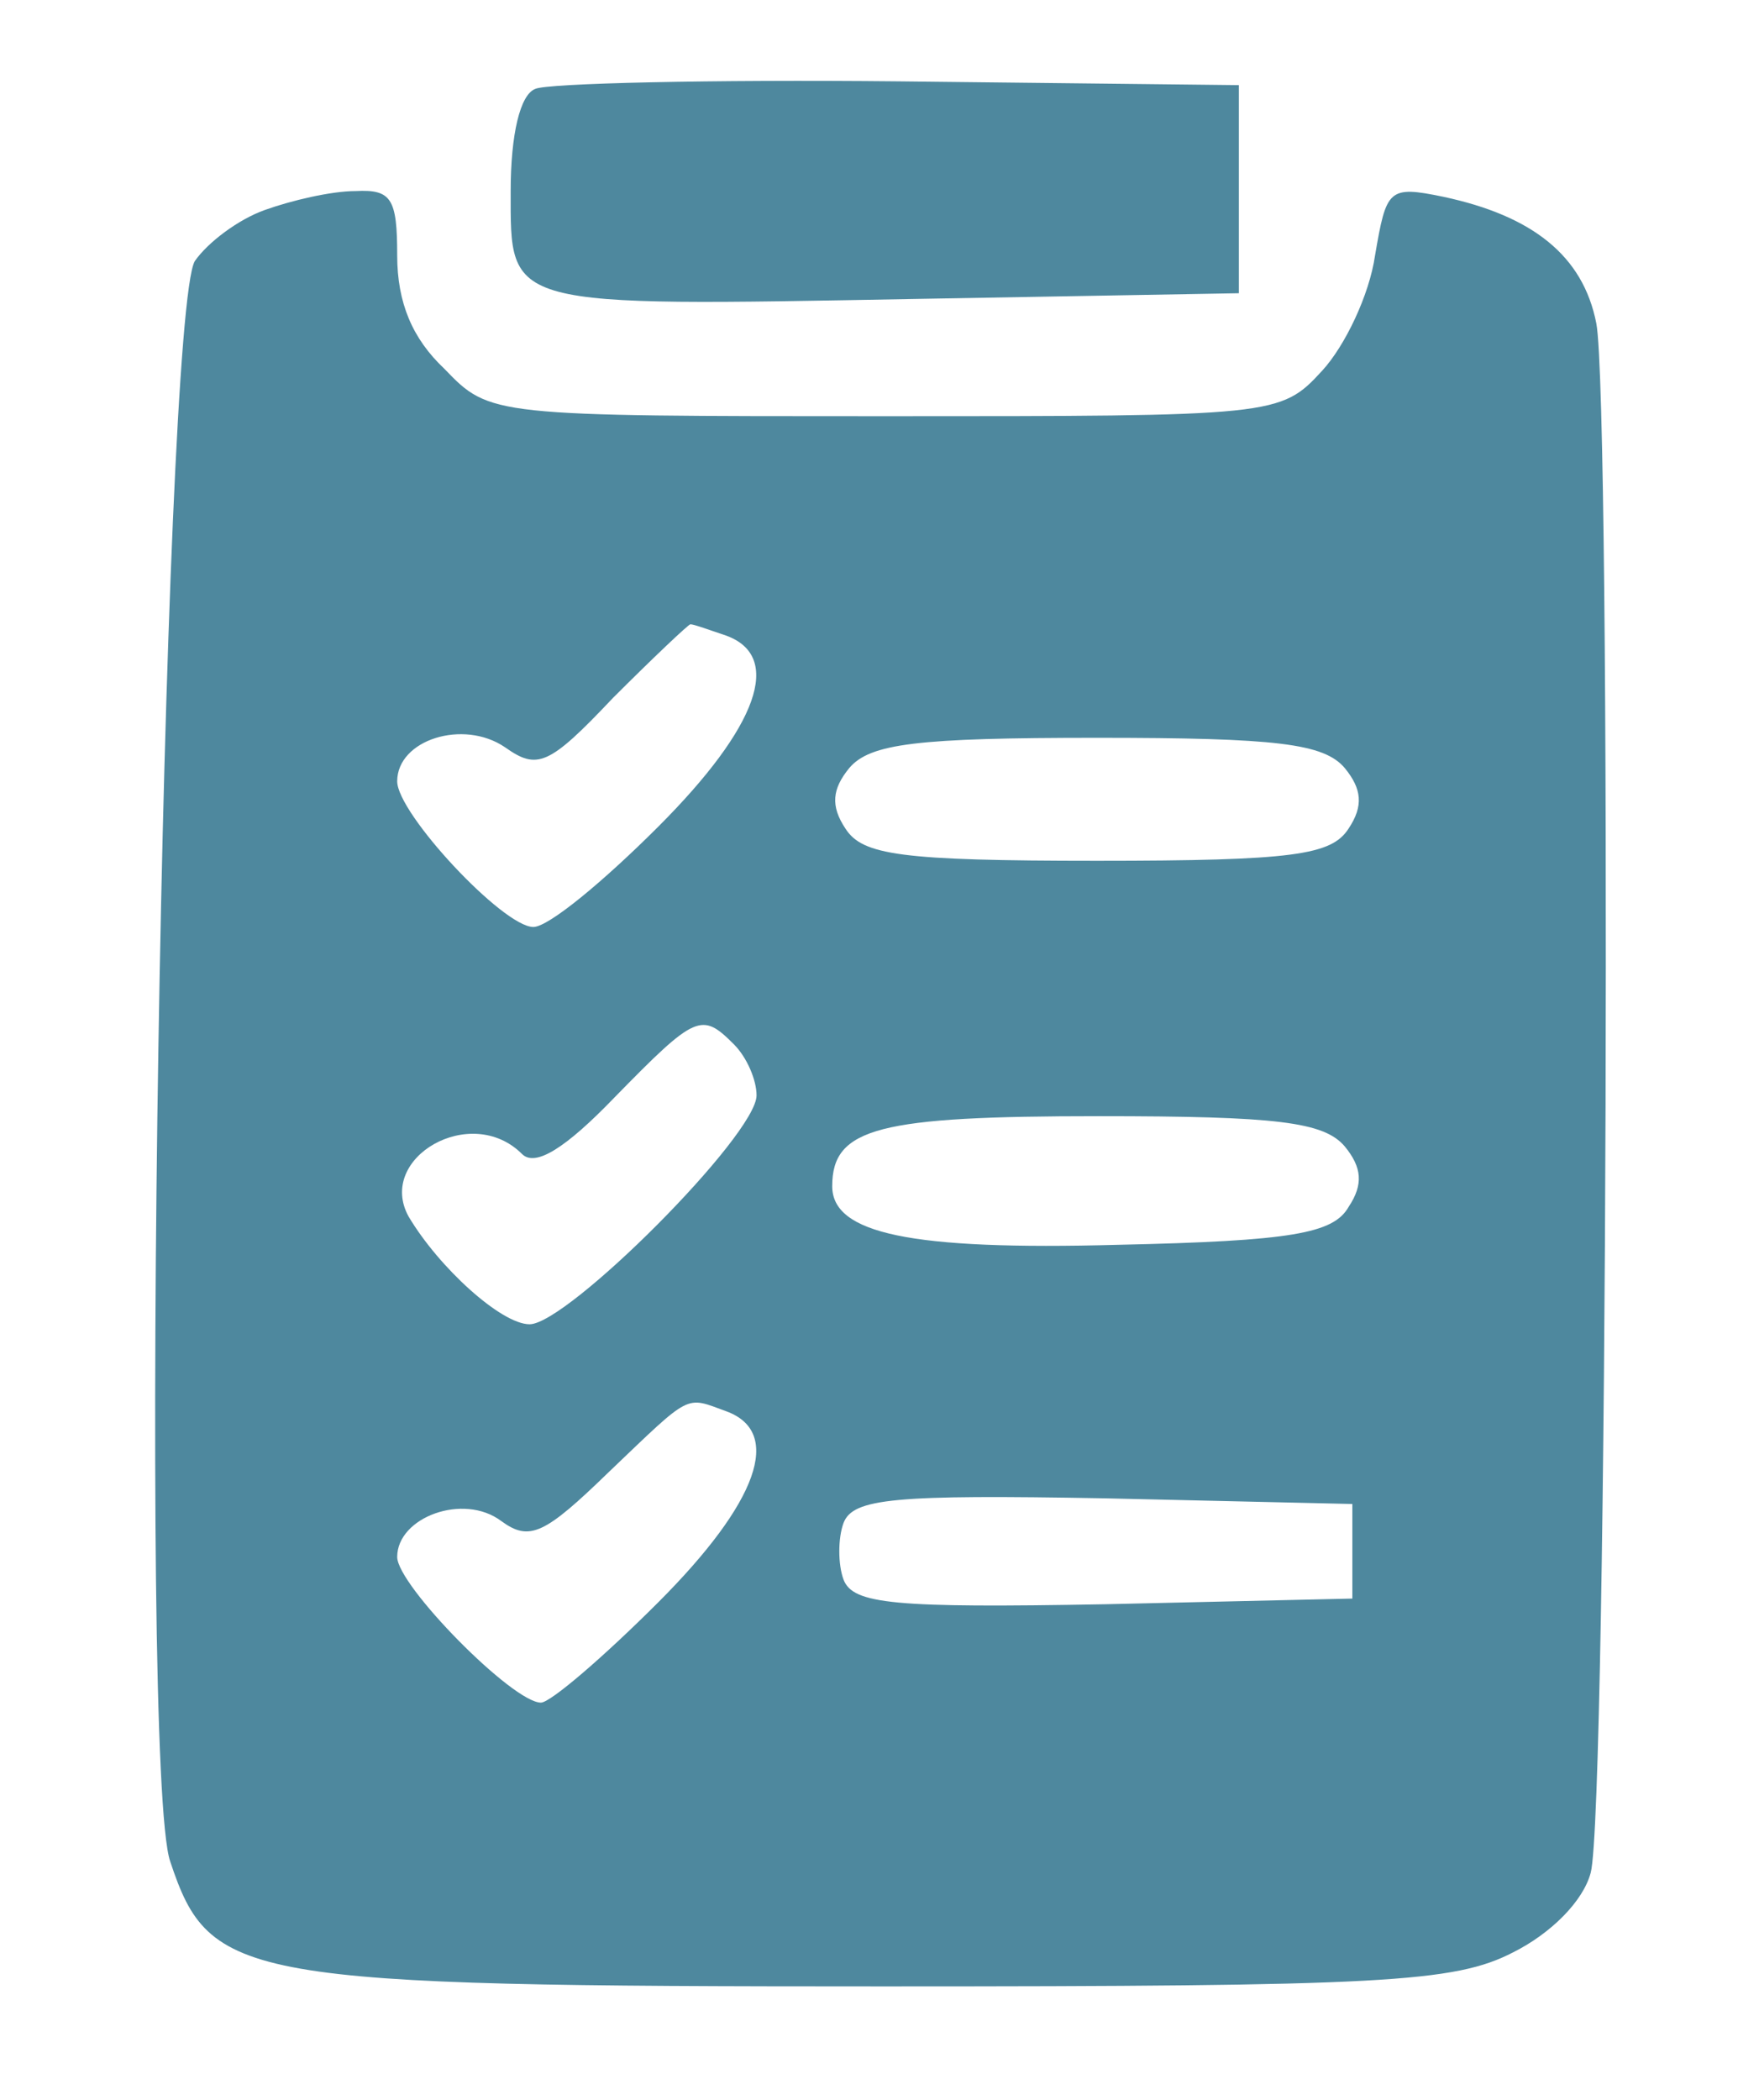 <?xml version="1.0" standalone="no"?>
<!DOCTYPE svg PUBLIC "-//W3C//DTD SVG 20010904//EN"
 "http://www.w3.org/TR/2001/REC-SVG-20010904/DTD/svg10.dtd">
<svg version="1.0" xmlns="http://www.w3.org/2000/svg"
 width="93pt" height="111pt" viewBox="0 0 93 111"
 preserveAspectRatio="xMidYMid meet">

<g transform="translate(0,111) scale(0.1,-0.1)"
fill="#4E889E" stroke="none">
<path d="M283 1063 c-8 -3 -13 -24 -13 -54 0 -62 -4 -61 215 -57 l170 3 0 55
0 55 -180 2 c-99 1 -186 -1 -192 -4z"/>
<path d="M140 999 c-14 -5 -30 -17 -37 -27 -17 -29 -30 -797 -13 -846 21 -63
37 -66 377 -66 264 0 302 2 333 18 20 10 37 27 41 42 9 32 11 777 3 819 -7 36
-34 57 -81 67 -29 6 -30 4 -36 -31 -3 -21 -16 -48 -28 -61 -22 -24 -25 -24
-231 -24 -208 0 -209 0 -233 25 -17 16 -25 35 -25 60 0 30 -3 35 -22 34 -13 0
-34 -5 -48 -10z m244 -225 c30 -11 17 -48 -36 -101 -29 -29 -58 -53 -66 -53
-16 0 -72 60 -72 77 0 22 35 33 57 18 17 -12 23 -10 57 26 21 21 40 39 41 39
2 0 10 -3 19 -6z m327 -70 c9 -11 10 -20 2 -32 -9 -14 -29 -17 -133 -17 -104
0 -124 3 -133 17 -8 12 -7 21 2 32 11 13 36 16 131 16 95 0 120 -3 131 -16z
m-323 -146 c7 -7 12 -19 12 -27 0 -21 -100 -121 -120 -121 -15 0 -48 30 -64
57 -17 31 33 60 60 33 7 -7 23 3 49 30 43 44 46 45 63 28z m323 -54 c9 -11 10
-20 2 -32 -8 -14 -30 -18 -122 -20 -110 -3 -151 6 -151 31 0 31 25 37 141 37
94 0 119 -3 130 -16z m-327 -140 c30 -11 17 -48 -36 -101 -29 -29 -57 -53 -62
-53 -15 0 -76 62 -76 77 0 21 35 34 55 19 15 -11 23 -7 57 26 44 42 40 40 62
32z m331 -74 l0 -25 -131 -3 c-111 -2 -133 0 -138 13 -3 8 -3 22 0 30 5 13 27
15 138 13 l131 -3 0 -25z"/>
</g>
</svg>
